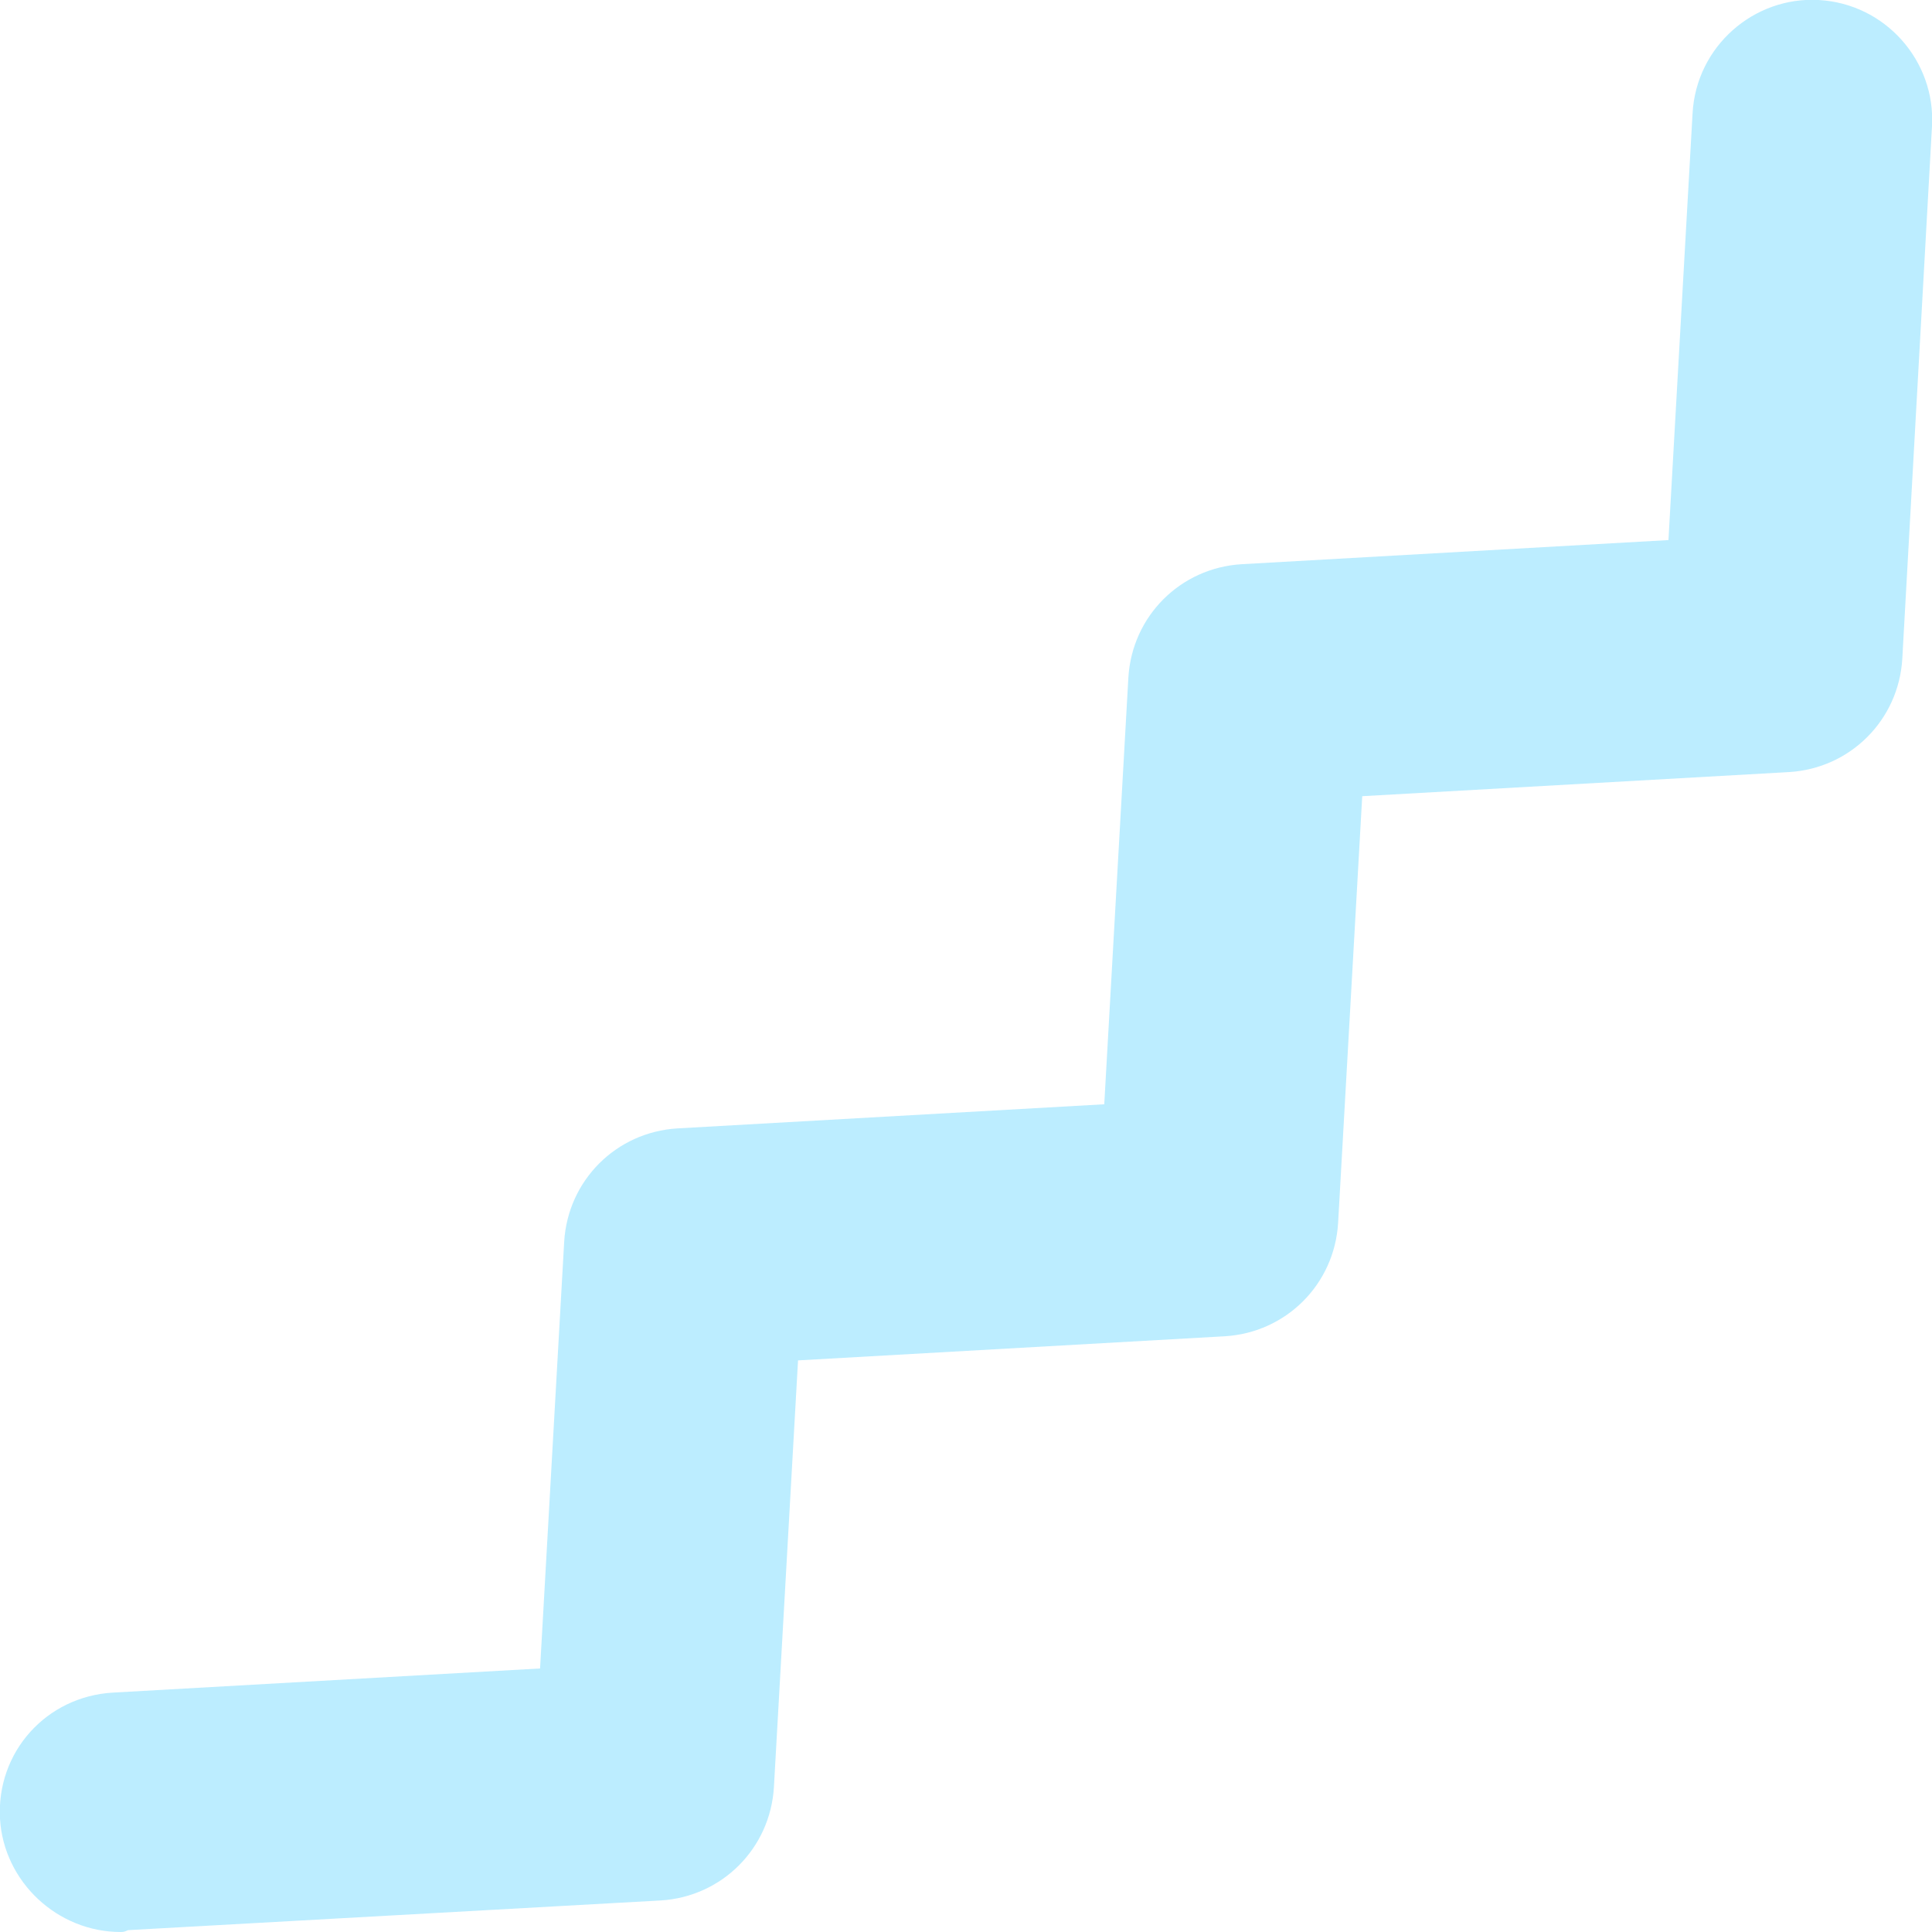 <?xml version="1.0" encoding="utf-8"?>
<!-- Generator: Adobe Illustrator 26.0.0, SVG Export Plug-In . SVG Version: 6.00 Build 0)  -->
<svg version="1.1" id="レイヤー_1" xmlns="http://www.w3.org/2000/svg" xmlns:xlink="http://www.w3.org/1999/xlink" x="0px"
	 y="0px" width="104.1px" height="104.1px" viewBox="0 0 104.1 104.1" style="enable-background:new 0 0 104.1 104.1;"
	 xml:space="preserve">
<style type="text/css">
	.st0{opacity:0.3;fill:#1EC2FF;}
</style>
<path class="st0" d="M6.5,104.1c-3.4,0-6.3-2.7-6.5-6.1c-0.2-3.6,2.5-6.6,6.1-6.8l23-1.3l1.3-23c0.2-3.3,2.8-5.9,6.1-6.1l23-1.3
	l1.3-23c0.2-3.3,2.8-5.9,6.1-6.1l23-1.3l1.3-23c0.2-3.6,3.3-6.3,6.8-6.1c3.6,0.2,6.3,3.3,6.1,6.8l-1.6,28.7
	c-0.2,3.3-2.8,5.9-6.1,6.1l-23,1.3l-1.3,23c-0.2,3.3-2.8,5.9-6.1,6.1l-23,1.3l-1.3,23c-0.2,3.3-2.8,5.9-6.1,6.1L6.9,104
	C6.7,104.1,6.6,104.1,6.5,104.1z"/>
</svg>
